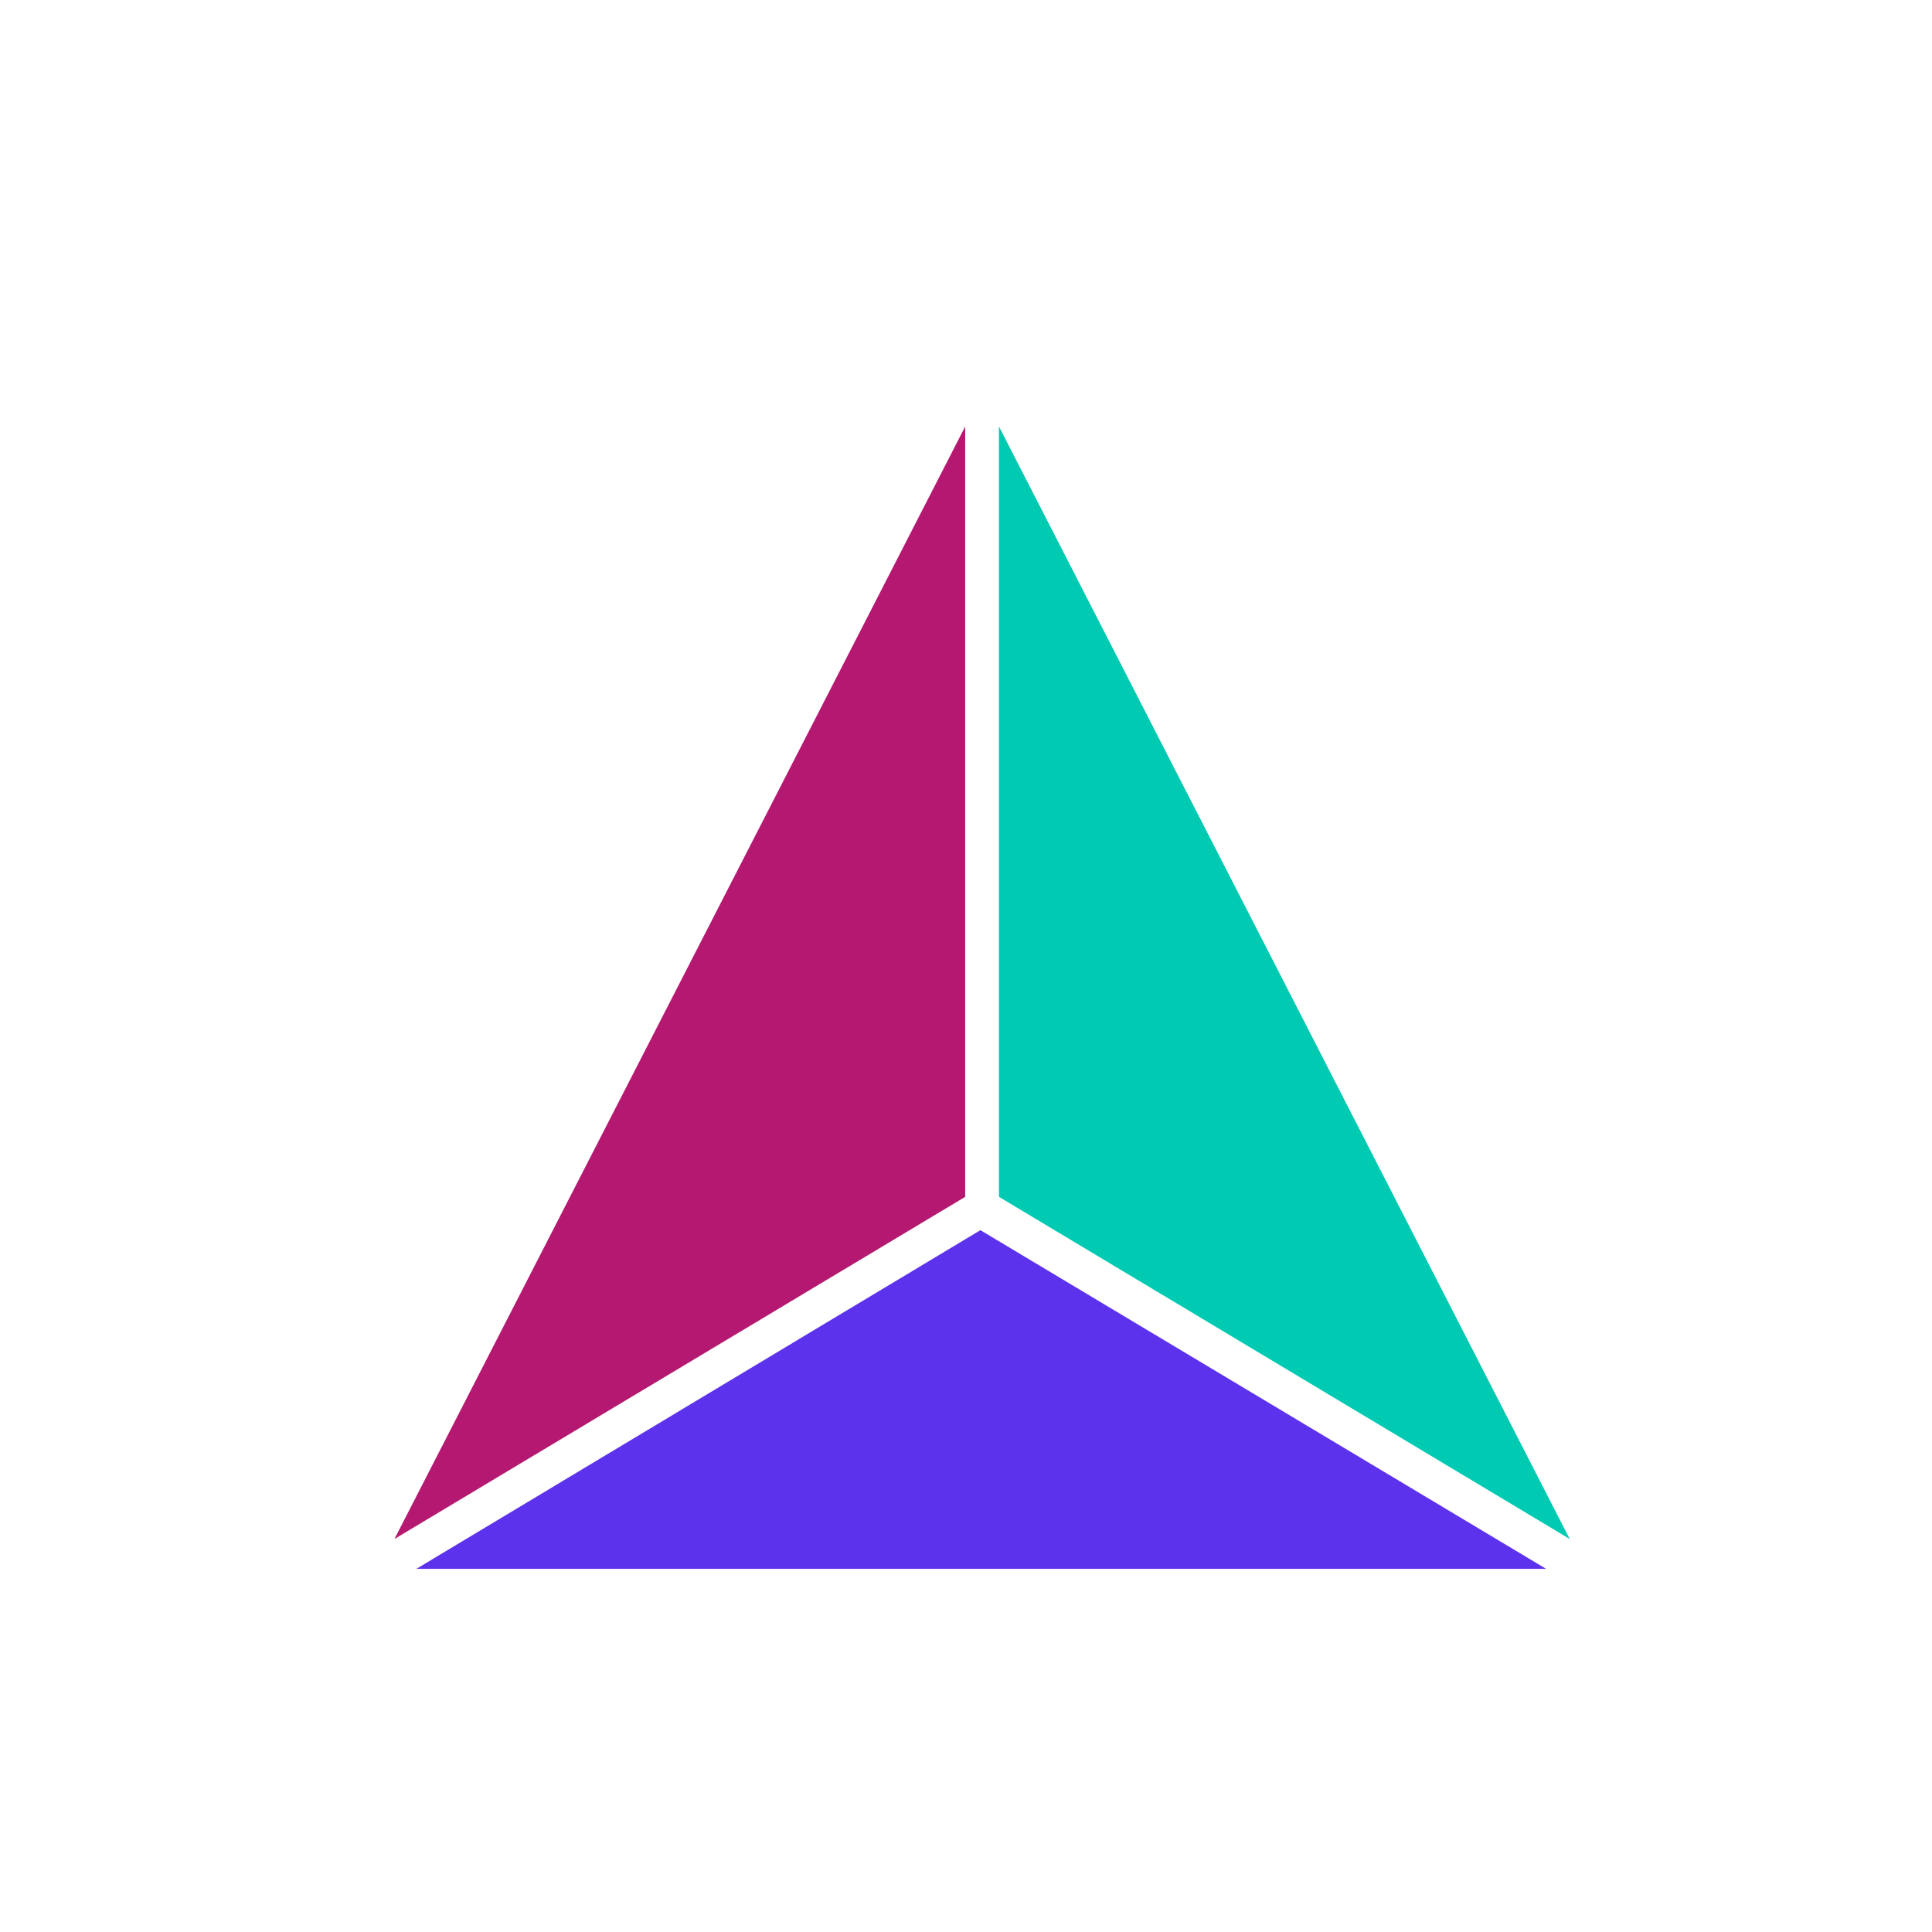 <svg width="60" height="60" viewBox="0 0 60 60" fill="none" xmlns="http://www.w3.org/2000/svg">
<g clip-path="url(#clip0_2549_4451)">
<path d="M29.975 13.245V37.169L12.25 47.795L29.975 13.245Z" fill="#B41870"/>
<path d="M31.024 13.245V37.169L48.749 47.795L31.024 13.245Z" fill="#00CAB2"/>
<path d="M30.448 38.204L12.932 48.721H48.015L30.448 38.204Z" fill="#5D32ED"/>
</g>
<defs>
<clipPath id="clip0_2549_4451">
<rect width="37" height="36" fill="white" transform="translate(12 13)"/>
</clipPath>
</defs>
</svg>
